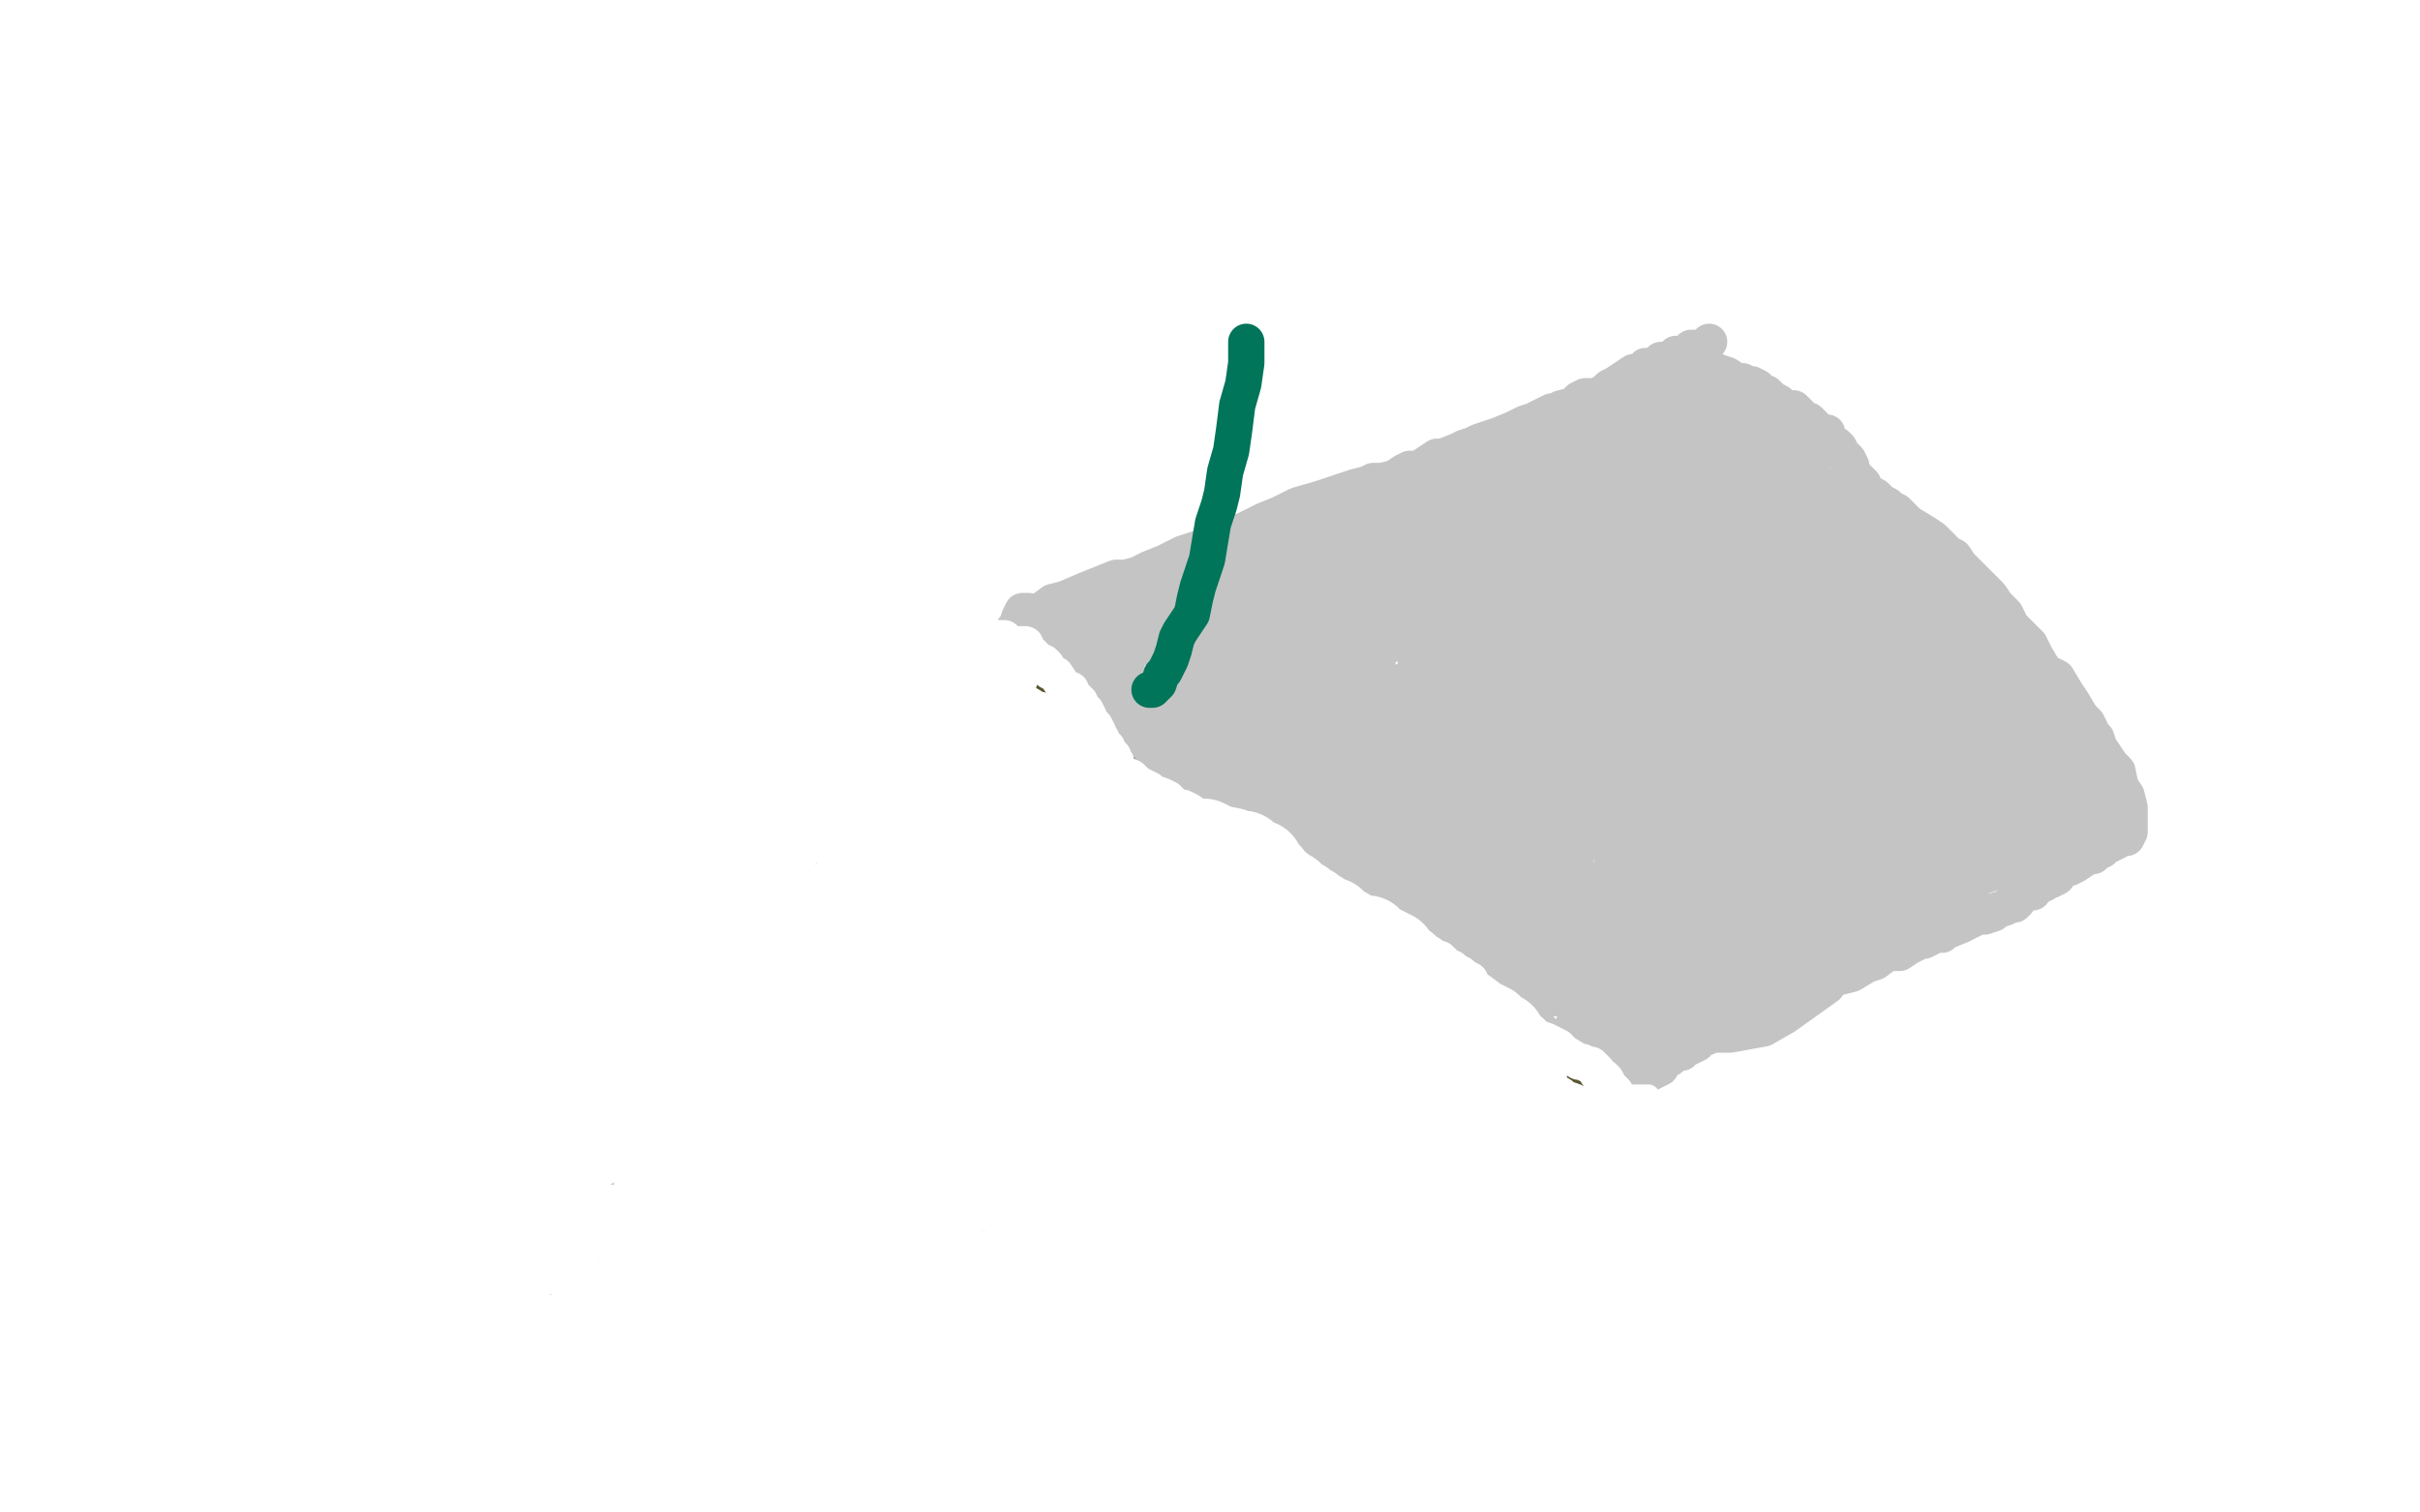 <?xml version="1.0" standalone="no"?>
<!DOCTYPE svg PUBLIC "-//W3C//DTD SVG 1.1//EN"
"http://www.w3.org/Graphics/SVG/1.1/DTD/svg11.dtd">

<svg width="800" height="500" version="1.1" xmlns="http://www.w3.org/2000/svg" xmlns:xlink="http://www.w3.org/1999/xlink" style="stroke-antialiasing: false"><desc>This SVG has been created on https://colorillo.com/</desc><rect x='0' y='0' width='800' height='500' style='fill: rgb(255,255,255); stroke-width:0' /><polyline points="271,274 271,277 271,277 271,282 271,282 271,289 271,289 271,294 271,294 272,302 273,305 274,307 275,312 276,314 277,316 277,317 278,317 281,318 284,318 287,318 289,318 295,318 299,318 303,318 306,318 308,317 311,316 314,314 316,313 320,311 322,309 324,308 326,306 327,305 329,303 331,301 334,298 336,297 339,295 340,294 341,294 344,293 346,292 347,292 348,291" style="fill: none; stroke: #007559; stroke-width: 12; stroke-linejoin: round; stroke-linecap: round; stroke-antialiasing: false; stroke-antialias: 0; opacity: 1.0"/>
<polyline points="283,269 280,269 280,269 280,274 280,274 280,282 280,282 280,289 280,289 280,293 280,293 280,295 280,295 280,297 280,297 274,292 266,277 260,263 258,254 258,253 258,252 260,260 266,279 269,313 269,326 269,329 272,318 276,293 283,268 289,251 291,245 292,245 292,265 288,299 284,326 282,337 281,337 280,321 276,300 273,289 273,288 272,288 269,304 264,323 262,335 262,336 262,325 264,282 267,267 272,249 275,246 279,248 284,269 289,301 290,326 290,340 290,341 290,337 287,326 282,318 280,315 279,315 277,315 276,315 269,305 257,281 254,273 253,272 255,273 258,280 263,286 264,290 265,291 266,284 269,268 272,252 272,253 272,271 267,298 262,317 261,323 261,315 261,296 261,276 261,267 261,266 262,268 262,269 263,272 263,273 263,279 264,291 268,302 270,309 271,309 272,309 276,305 280,303 281,303 282,303 283,303 286,303 291,305 297,308 307,311 312,314 315,317 312,320 305,321 299,321 296,321 295,321 293,321 293,317 298,313 304,309 312,307 315,306 317,306 319,306 316,306 302,313 295,319 293,320 297,318 314,310 339,300 359,292 370,286 372,285 368,287 354,293 340,298 328,301 326,301 324,301 324,299 330,294 341,287 356,281 364,278 365,277 360,280 341,288 311,301 304,307 303,308 303,305 309,298 321,290 336,283 348,277 352,276 353,276 353,285 351,296 348,305 345,309 344,309 343,310 340,315 334,325 326,334 323,338 321,340 322,333 328,319 340,302 352,287 364,279 364,284 360,298 351,313 344,325 340,330 340,331 340,324 340,305 342,289 342,286 340,285 332,290 318,300 312,305 311,307 312,302 317,295 320,292 324,291 326,296 326,307 325,321 324,329 324,330 324,329 331,313 340,289 344,277 346,274 345,278 332,314 318,351 309,373 307,380 306,380 309,359 314,332 319,308 322,295 322,293 320,308 319,318 319,321 319,319 320,307 325,293 330,283 332,278 333,277 334,278 334,287 334,289 334,295 334,297" style="fill: none; stroke: #ffffff; stroke-width: 12; stroke-linejoin: round; stroke-linecap: round; stroke-antialiasing: false; stroke-antialias: 0; opacity: 1.0"/>
<polyline points="202,397 203,397 203,397 205,392 205,392 208,384 208,384 210,377 210,377 212,372 212,372 214,368 214,368 216,363 216,363 217,360 220,354 220,352 221,349 222,349 223,345 224,342 224,340 226,337 227,334 228,333 228,331 230,329 231,324 232,320 233,317 234,316 235,313 236,313 236,311 236,309 237,309 237,308 238,306 238,304 239,304 240,302 240,301 240,300 241,299 241,298 243,296 243,295 243,294 244,291 245,289 246,285 247,285 248,282 248,281 248,279 248,278 250,277 251,276 251,275 251,273 252,273 253,277 256,282 257,289 258,294 260,301 263,306 265,313 267,317 268,319 269,323 272,325 273,329 276,332 277,335 280,337 282,341 284,344 288,349 290,351 292,355 296,357 299,359 300,360 301,362 302,363 304,364 304,365 305,366 306,369 307,369 308,371 308,373 310,374 311,377 312,379 313,381 316,384 316,386 319,389 320,391 320,393 322,394 323,396 324,398 325,400 325,401" style="fill: none; stroke: #bfcac7; stroke-width: 12; stroke-linejoin: round; stroke-linecap: round; stroke-antialiasing: false; stroke-antialias: 0; opacity: 1.0"/>
<polyline points="251,271 251,269 251,269 248,268 248,268 244,267 244,267 240,265 240,265 235,262 235,262 229,261 229,261 223,258 223,258 218,256 214,254 212,253 211,253 210,253 208,253 208,252 207,251 205,251 204,251 203,249 202,249 201,249 199,249 198,247 197,247 196,246 195,245 194,245 192,245 190,244 187,242 186,241 185,241 184,241 182,240 180,238 179,237 178,237 177,237 176,237 175,235 173,235 172,237 172,238 172,241 171,245 170,246 169,249 168,251 168,253 168,254 168,256 167,257 166,258 166,261 165,265 165,269 165,271 164,276 164,278 164,281 164,283 164,285 164,288 164,290 164,293 164,295 162,299 161,302 161,306 160,310 160,313 159,317 158,321 157,324 157,325 156,329 155,332 155,333 155,334 155,335 154,337 153,340 153,342 153,344 152,345 152,346 152,348 152,349 152,350 152,351 151,353 150,356 149,358 149,360 148,361 148,362 148,363 148,365 147,368 146,369 146,372 145,374 144,374 144,375 144,376 145,377 147,378 150,379 153,381 156,382 159,383 164,385 167,386 170,388 172,389 174,389 175,389 176,390 179,391 180,392 183,393 186,394 191,395 193,397 196,398 198,398 201,400 204,401 205,401 206,402 207,402" style="fill: none; stroke: #bfcac7; stroke-width: 12; stroke-linejoin: round; stroke-linecap: round; stroke-antialiasing: false; stroke-antialias: 0; opacity: 1.0"/>
<polyline points="176,248 176,251 176,251 176,265 176,265 172,281 172,281 168,296 168,296 165,311 165,311 163,326 163,326 160,337 160,337 160,341 159,345 158,345 158,341 160,336 161,328 163,319 165,311 167,303 169,297 173,287 175,282 175,278 176,276 176,275 176,274 176,273 176,271 176,269 177,267 178,266 179,263 180,262 180,261 180,259 180,258 181,257 181,261 179,274 173,300 168,327 163,349 159,364 157,370 157,371 157,369 160,361 164,351 168,340 175,325 178,314 183,304 188,291 190,287 192,285 192,289 192,303 188,322 185,337 182,352 180,361 177,367 176,371 175,369 174,364 174,357 174,349 174,335 175,320 176,306 179,293 180,286 181,281 183,280 184,279 185,279 189,280 192,283 196,289 198,295 198,301 196,313 192,325 186,337 173,351 169,353 168,354 167,354 164,352 160,348 159,342 156,332 155,321 155,309 158,297 160,294 166,292 168,292 173,294 178,302 183,315 186,329 185,341 183,354 177,365 172,370 167,373 166,373 165,373 164,373 163,368 163,361 163,353 166,348 174,342 183,340 187,340 188,340 189,340 189,345 188,352 184,359 181,365 177,367 175,369 173,369 173,364 173,357 179,353 185,350 188,349 191,349 189,351 184,357 172,365 158,373 151,377 151,378 151,377 156,372 172,361 196,349 214,340 222,336 224,335 226,338 228,349 229,367 225,380 218,387 208,391 203,392 196,392 191,392 188,391 188,390 188,388 188,386 188,385 188,384 188,382 188,381 188,380 188,377 188,375 188,372 188,370 189,369 190,367 192,367 192,368 191,369 190,372 190,369 192,365 196,360 204,354 212,350 215,348 216,347 214,359 208,381 199,405 185,427 184,429 184,427 184,418 184,405 187,389 190,373 193,357 195,348 196,342 196,341 196,343 196,349 196,357 196,361 196,362 196,363 196,361 202,351 208,341 209,338 210,337 209,345 206,358 200,373 195,386 192,391 192,392 192,386 192,375 196,364 202,353 207,345 209,341 208,341 208,343" style="fill: none; stroke: #bfcac7; stroke-width: 12; stroke-linejoin: round; stroke-linecap: round; stroke-antialiasing: false; stroke-antialias: 0; opacity: 1.0"/>
<polyline points="174,436 173,435 173,435 175,434 175,434 178,434 178,434 182,434 182,434 187,434 187,434 193,434 193,434 199,434 199,434 207,434 216,433 219,432 220,430 212,428 189,423 172,420 159,417 153,415 152,415 154,414 162,414 174,414 188,415 192,416 185,415 172,413 160,410 156,409 155,409 160,409 174,409 193,410 205,411 208,411 209,411 200,410 190,408 181,404 176,401 181,402 185,403 198,406 203,407 204,407 198,407 192,405 188,404 186,404 185,403 184,402 184,401 183,401 181,401 182,401 184,401 182,401 179,401 177,400 175,398 172,398 169,397 167,396 164,394 160,393 156,392 152,390 149,389 147,389 145,388 144,388 143,387 141,386 140,385 138,385 136,385 135,385 133,384 130,383 128,381 122,381 118,378 115,377 113,375 112,375 109,374 108,374 107,373" style="fill: none; stroke: #ffffff; stroke-width: 12; stroke-linejoin: round; stroke-linecap: round; stroke-antialiasing: false; stroke-antialias: 0; opacity: 1.0"/>
<polyline points="228,385 227,385 227,385 225,385 225,385 224,385 226,381 228,376 231,369 233,363 236,356 238,349 241,342 241,340 241,339 240,345 232,365 226,379 222,389 220,394 220,393 220,390 220,384 221,377 223,369 224,366 224,365 224,363 225,363 224,365 220,377 215,392 208,407 204,417 203,421 203,422 205,415 212,404 221,389 230,374 240,362 244,354 246,351 247,350 246,350 241,355 232,367 216,386 211,393 209,394 209,390 212,373 218,356 229,337 243,325 254,321 259,319 256,329 245,347 220,373 182,397 154,409 140,409 138,401 144,371 164,330 192,299 223,284 248,277 252,280 252,288 249,302 242,321 236,339 229,351 224,354 223,354 220,346 220,333 226,308 238,299 256,296 277,298 289,304 292,313 284,328 261,344 219,358 171,362 147,360 138,353 148,337 177,326 216,319 244,318 262,325 270,336 272,348 268,363 258,379 244,393 243,395 243,389 240,377 240,369 240,360 244,357 253,353 267,353 284,353 292,357 293,361 278,369 216,382 164,384 125,383 112,381 110,380 124,377 171,368 245,362 316,362 354,362 364,366 352,376 319,392 270,412 228,428 207,434 200,434 199,429 208,415 224,401 257,387 312,377 356,376 380,380 375,387 351,396 301,403 227,406 156,406 113,401 104,398 108,393 137,385 187,378 269,375 300,376 309,377 311,380 303,385 282,392 253,396 220,402 200,405 196,405 197,405 220,401 240,397 255,393 257,393 241,394 208,399 164,401 129,401 118,401 116,401 153,393 223,380 300,375 352,373 368,373 369,373 356,377 314,383 256,393 201,402 166,406 152,406 151,405 164,403 189,398 225,397 293,397 353,397 384,397 386,397 376,399 328,401 214,401 154,401 134,401 130,401 144,395 184,387 247,375 305,372 341,372 356,373 357,376 343,382 314,389 263,402 239,407 228,410 233,409 255,402 292,394 339,385 379,383 396,383 399,383 380,387 347,388 292,388 237,381 211,374 204,369 208,362" style="fill: none; stroke: #ffffff; stroke-width: 12; stroke-linejoin: round; stroke-linecap: round; stroke-antialiasing: false; stroke-antialias: 0; opacity: 1.0"/>
<polyline points="317,343 318,343 318,343 316,343 316,343 300,346 300,346 266,353 266,353 219,361 219,361 177,369 177,369 157,369 157,369 152,369 168,365 208,361 312,360 386,363 416,369 420,372 396,378 322,381 213,381 121,381 80,381 72,381 75,379 107,372 191,356 241,345 263,343 266,343 261,343 236,343 188,343 134,343 95,343 80,343 79,343 116,337 213,336 356,336 489,336 556,338 565,340 551,343 486,347 383,349 285,349 199,349 141,349 120,349 122,349 137,346 162,344 197,344 252,344 300,344 316,344 317,344 289,346 221,348 93,348 60,349 57,350 59,349 80,345" style="fill: none; stroke: #ffffff; stroke-width: 12; stroke-linejoin: round; stroke-linecap: round; stroke-antialiasing: false; stroke-antialias: 0; opacity: 1.0"/>
<polyline points="112,338 163,333 221,334" style="fill: none; stroke: #ffffff; stroke-width: 12; stroke-linejoin: round; stroke-linecap: round; stroke-antialiasing: false; stroke-antialias: 0; opacity: 1.0"/>
<polyline points="296,354 294,358 294,358 256,366 256,366 191,368 115,368 63,361 52,358 52,354 66,349 88,345 129,343 200,343 270,343 300,343 298,343 274,343 228,349 186,357 158,362 149,363 148,363 159,354 196,337 260,314 335,298 412,297 430,302 435,305 436,309 427,313 405,316 380,317 360,317 352,317 347,316 341,313 332,309 330,308 330,307 340,305 360,302 382,302 396,305 399,305 396,307 378,305 318,295 292,290 228,281 210,281 208,281 206,281 212,278 236,277 270,279 295,286 302,289 304,292 292,295 249,298 176,307 99,314 63,317 59,317 58,317 72,313 104,307 160,304 214,304 270,308 275,309 276,309 264,309 226,309 156,309 80,311 40,313 34,314 39,314 98,313 238,313 412,321 544,345 551,348 525,352 432,354 306,354 184,354 103,354 79,353 77,349 95,339 153,319 190,310 218,305 229,305 232,305 225,305 198,309 156,319 106,327 78,329 72,329 83,326 144,317 260,313 393,317 502,334 539,344 543,345 530,345 475,345 396,345 326,345 300,345 291,344 290,344 291,345 303,355 313,365 315,369 314,373 309,376 304,377 287,372 268,363 251,353 246,349 245,347 248,345 261,343 279,342 292,341 295,339 296,339 288,337 267,334 237,333 199,333 179,333 175,333 178,332 232,321 296,317 344,313 365,312 372,312 374,312 372,312 352,315 308,323 264,332 220,341 215,344 214,344 220,344 251,341 313,341 357,341 366,341 350,340 302,340 188,340 125,340 101,339 97,338 103,336 131,330 189,327 238,327 268,327 273,327 274,326 231,325 158,325 74,325 19,325 5,326 3,326 9,326 48,319 136,310 248,309 389,309 401,309 399,309 367,309 299,309 220,309 144,309 104,309 94,309 93,309 108,302 153,294 227,281 296,278 300,278 292,277 254,277 181,277 109,281 69,289 62,289 80,287 144,282 320,282 424,291 461,298 463,301 439,305 362,306 251,306 143,308 88,316 73,319 100,309 160,291 241,270 314,253 342,247 345,246 346,246 336,247 309,252 270,260 246,264 237,265 236,265 251,268 274,273 292,277 297,278 298,279 285,283 256,290 211,297 202,299 200,299 206,298 223,294 245,292 272,292 293,292 302,293 300,293 286,293 235,293 193,301 178,305 176,305 179,305 201,301 230,296 273,292 289,291 292,291 276,293 225,301 150,320 92,331 67,334 64,335 62,335 62,334 72,329 118,310 142,304 188,294 196,293 194,291 180,288 160,285 146,285 140,285 140,284 156,277 229,266 265,265 333,263 340,263 341,263 324,266 268,277 162,301 71,321 33,330 28,331 42,325 88,309 140,296 214,291 290,291 327,291 334,290 324,290 296,293 224,304 112,308 51,273 144,269 196,269 209,269 211,269 196,272 121,285 71,296 55,298 52,297 69,287 135,266 241,249 336,245 376,245 386,247 384,249 337,256 269,256 198,255 144,249 120,245 115,243 116,242 129,242 164,242 268,257 296,261 299,265 270,273 174,278 73,278 29,278 22,278 32,277 92,267 196,263 309,263 323,263 330,264 319,265 301,267 279,267 250,267 219,267 195,266 186,264 185,260 189,249 199,240 213,233 231,226 232,226 222,228 188,229 131,229 72,228 54,225 51,225 55,223 74,219 136,215 190,215 219,215 224,215 222,217 207,221 188,225 168,226 152,226 146,226 144,226 152,225 161,223 168,223 172,223 167,226 152,236 144,240 143,241 157,238 188,235 234,235 273,235 292,235 296,236 295,237 281,239 259,241 224,241 182,241 141,237 136,237 135,236 139,234 148,231 160,229 176,229 189,229 192,229 193,229 190,230 174,233 153,238 128,243 127,244 125,244 129,242 156,238 214,235 276,235 323,241 324,241 327,242" style="fill: none; stroke: #ffffff; stroke-width: 12; stroke-linejoin: round; stroke-linecap: round; stroke-antialiasing: false; stroke-antialias: 0; opacity: 1.0"/>
<polyline points="225,353 227,351 227,351 230,348 230,348 233,344 233,344 236,341 236,341 240,334 240,334 244,329 244,329 248,325 250,322 252,319 254,316 256,314 259,311 261,307 264,303 270,297 273,292 276,287 280,283 283,280 287,277 288,273 290,271 292,267 294,265 296,261 299,258 304,251 305,248 307,246 309,244 309,243 310,243 311,241 312,240 312,239 314,237 315,235 316,235 318,231 319,230 320,227 322,227 323,226 324,224 324,223 326,222 327,220 329,218 330,217 330,216 331,215 332,214 332,213 333,211 334,210 335,208 336,207 337,204 338,202 340,202 341,205 344,207 346,212 349,216 353,221 358,227 360,231 363,234 364,236 367,239 371,241 374,244 379,249 384,251 388,256 395,260 399,263 405,267 408,270 412,273 416,275 421,279 425,281 428,283 432,285 434,286 438,288 440,290 445,292 448,295 451,296 453,299 456,301 459,303 460,304 462,307 465,309 468,311 471,313 473,317 476,319 477,322 480,324 482,327 483,328 484,330 486,331 486,332 488,335 491,336 493,338 495,339 496,341 498,342 499,343 500,344 502,345 504,347 508,349 510,351 511,352 512,354 515,355 516,355 517,356 518,357 519,357 520,359 521,359 520,359 515,356" style="fill: none; stroke: #c4c4c4; stroke-width: 12; stroke-linejoin: round; stroke-linecap: round; stroke-antialiasing: false; stroke-antialias: 0; opacity: 1.0"/>
<polyline points="340,203 344,202 344,202 348,199 348,199 352,198 352,198 359,195 359,195 364,193 364,193 369,191 369,191 372,191 372,191 376,190 380,188 385,186 391,183 397,181 404,178 412,175 418,172 423,170 429,167 436,165 442,163 448,161 452,160 454,159 457,159 461,158 464,156 466,155 469,155 472,153 475,151 477,151 482,149 484,148 487,147 489,146 492,145 495,144 500,142 504,140 507,139 509,138 513,136 514,136 516,135 520,134 522,132 524,131 527,131 528,131 531,129 532,128 534,127 540,123 542,123 544,122 544,121 545,121 547,121 548,120 549,119 551,119 552,119 554,117 555,117 556,117 557,117 559,115 560,115 561,115 563,115 564,114 565,113" style="fill: none; stroke: #c4c4c4; stroke-width: 12; stroke-linejoin: round; stroke-linecap: round; stroke-antialiasing: false; stroke-antialias: 0; opacity: 1.0"/>
<polyline points="526,362 529,361 529,361 532,360 532,360 535,359 535,359 538,358 538,358 543,355 543,355 545,355 545,355 549,353 550,351 552,350 554,348 556,348 556,347 557,347 561,345 563,343 564,343 565,342 568,340 569,339 572,339 573,338 576,336 577,335 580,335 584,333 587,331 589,330 592,330 596,328 598,327 602,325 604,325 606,323 608,323 612,322 617,319 620,318 624,315 628,315 631,313 633,312 635,311 636,311 638,310 639,309 642,309 643,308 648,306 650,305 654,303 656,303 659,302 660,301 663,300 664,299 666,299 667,298 668,296 669,295 670,295 672,295 672,294 674,293 676,292 677,291 678,291 680,290 681,288 683,287 684,287 686,286 689,284 690,283 692,283 693,282 695,281 696,280 698,279 700,278 701,277 703,277 704,275 704,273 704,271 704,269 704,267 703,263 701,260 700,255 698,253 696,250 694,247 693,244 692,243 690,239 688,237 685,232 683,229 680,224 676,222 673,217 671,213 665,207 663,203 660,200 658,197 656,195 652,191 648,187 646,184 644,183 641,180 639,178 636,176 631,173 629,171 627,169 625,168 624,167 622,166 620,164 618,163 617,163 616,161 616,160 613,157 612,155 612,154 611,152 609,150 608,148 607,147 605,146 604,146 604,143 602,143 600,141 598,139 596,139 595,137 593,135 592,135 591,135 590,135 588,133 586,132 585,132 585,131 584,131 584,130 582,130 581,128 579,127 577,127 576,126 574,126 571,124 568,123 566,122" style="fill: none; stroke: #c4c4c4; stroke-width: 12; stroke-linejoin: round; stroke-linecap: round; stroke-antialiasing: false; stroke-antialias: 0; opacity: 1.0"/>
<polyline points="522,350 524,350 524,350 528,348 528,348 534,346 534,346 538,343 538,343 543,339 543,339 548,335 548,335 551,331 551,331 556,328 558,325 560,323 562,322 564,320 568,320 571,319 573,318 579,315 584,313 589,311 595,308 600,307 605,305 607,304 611,303 613,302 615,302 617,301 620,299 624,298 626,297 628,297 632,295 633,295 634,295 635,295 629,298 620,302 605,307 592,311 580,315 572,320 565,323 560,326 554,330 550,332 548,333 547,335 548,334 557,329 564,325 571,319 576,316 580,314 583,313 585,312 588,311 591,310 592,310 590,311 584,315 577,318 568,323 562,325 559,327 556,328 553,330 552,331 550,333 549,334 549,335 548,335 548,337 546,339 544,340 544,341 544,342 542,343 544,343 547,340 560,335 571,330 583,323 592,317 599,313 603,311 605,309 608,307 610,307 612,306 615,304 615,305 614,311 609,319 604,326 597,331 590,336 583,340 572,342 566,342 560,342 556,342 554,342 552,342 551,341 551,340 549,340 550,339 556,335 567,330 579,322 590,315 600,310 612,306 615,305 618,304 619,304 618,307 611,311 601,319 581,329 564,335 551,338 542,339 536,340 534,340 532,340 531,340 530,340 530,339 531,339 532,339 536,338 539,336 541,335 545,334 552,331 562,330 572,327 580,326 584,325 586,325 587,325 588,324 590,323 591,323 593,322 596,320 599,319 593,319 591,319 588,318 586,318 585,318 584,318 584,316 587,313 592,308 602,303 610,299 620,295 625,292 630,290 636,286 640,283 643,281 646,279 647,279 648,278 649,278 650,278 648,282 641,289 633,298 624,305 616,313 608,319 600,323 596,325 596,324 605,319 617,312 632,306 644,301 651,299 652,298 651,298 644,299 636,302 631,304 630,304 629,304 635,300 647,293 660,288 667,286 671,285 672,284 665,284 629,284 605,286 592,289 590,289 591,289 601,289 619,287 631,287 637,287 644,287 646,287 648,287 651,287 652,287 646,285 642,283 641,283 641,281 647,276 656,272 663,270 664,269 665,269 657,272 649,275 643,278 642,278 648,278 665,273 676,271 677,271 678,271 672,272 662,275 653,279 649,281 652,280 663,274 676,270 680,269 680,270 676,271 673,272 672,272 675,272 684,271 693,269 696,268 700,268 694,271 686,275 680,279 679,280 678,280 678,278 684,269 689,262 694,258 697,255 699,254 696,254 688,259 677,264 668,271 663,272 662,273 664,272 668,270 674,267 679,265 680,264 676,265 662,271 639,279 617,288 602,292 598,293 597,293 596,293 600,291 611,286 624,279 638,274 648,270 654,268 638,272 614,279 578,287 548,292 533,296 529,298 528,298 528,299 532,299 540,299 552,296 574,291 594,287 607,284 611,283 611,284 592,299 570,313 551,323 535,329 527,331 526,331 526,327 532,321 553,305 574,296 591,290 601,288 602,287 603,287 601,290 592,299 576,310 559,319 545,327 534,331 532,331 531,331 530,331 531,324 536,316 544,309 557,300 573,294 576,292 576,293 572,303 561,316 552,326 549,330 548,331 547,331 546,331 544,331 540,331 533,331 526,334 522,337 520,339 520,340 520,342 520,343 520,344 520,345 520,347 520,348 520,349 520,350 519,350 517,349 516,347 512,343 509,340 504,335 501,332 500,331 499,328 496,327 495,324 494,323 492,320 492,319 492,317 492,318 496,320 502,323 507,325 510,327 512,328 515,329 516,330 514,330 512,329 509,328 506,327 504,325 502,323 498,321 495,319 491,315 488,312 485,311 484,308 483,308 482,307 480,307 480,305 479,304 477,304 476,303 475,303 473,303 472,302 471,301 470,300 468,299 465,297 463,296 460,294 458,292 456,290 455,290 453,289 458,291 462,292 467,295 471,297 475,299 478,301 480,303 482,303 484,305 487,307 488,309 489,311 490,312 490,313 490,315 492,317 492,319 492,320 492,323 492,324 493,326 494,327 495,328 495,329 494,328 492,327 490,325 485,322 480,318 476,315 470,312 468,311 465,310 464,309 463,307 461,307 460,307 458,305 456,304 452,302 450,299 449,299 448,299 448,298 448,297 447,297 446,295 444,295 444,294 444,293 444,292 443,291 442,290 440,288 440,286 438,284 437,283 436,283 436,282 435,281 434,279 432,278 432,277 429,276 428,275 427,275 424,273 424,272 423,272 422,271 421,271 420,270 419,269 418,268 416,267 414,266 412,265 412,263 411,263 410,263 409,263 408,261 406,260 405,259 404,259 404,258 404,257 402,257 401,255 399,254 398,253 397,252 396,251 395,250 394,248 393,247 392,247 391,247 390,246 389,246 388,244" style="fill: none; stroke: #c4c4c4; stroke-width: 12; stroke-linejoin: round; stroke-linecap: round; stroke-antialiasing: false; stroke-antialias: 0; opacity: 1.0"/>
<polyline points="507,323 508,323 508,323 510,323 510,323 512,323 512,323 518,321 518,321 521,319 521,319 524,318 524,318 530,314 534,311 540,309 550,306 561,301 573,296 584,292 590,290 596,287 597,286 600,285 596,285 586,286 577,288 568,292 561,295 555,298 551,299 544,302 536,304 532,307 529,307 528,307 528,308 527,308 524,309 520,311 519,311 518,311 517,311 516,311 514,312 512,313 511,313 510,314 509,314 508,314 512,313 521,311 536,310 553,306 573,301 588,299 594,298 596,298 597,298 589,304 577,315 565,323 555,328 550,331 549,331 549,328 556,321 568,311 580,303 587,299 588,298 587,298 582,300 574,306 564,311 552,322 545,327 543,330 542,330 541,330 542,327 545,323 552,316 561,311 571,305 575,303 576,303 577,303 575,305 570,311 560,319 545,327 535,332 534,333 533,333 535,330 546,323 563,314 587,303 597,301 600,301 603,301 604,301 608,302 610,303 611,303 611,306 606,310 600,314 596,316 596,317 599,310 609,299 623,285 634,272 644,263 649,260 652,259 655,259 659,259 662,259 664,259 665,259 667,259 668,259 669,259 672,259 675,259 676,259 678,259 679,259 680,259 681,259 683,259 685,258 688,256 688,255 690,254 691,253 692,251 693,250 694,249 694,248 693,247 692,247 691,247 689,246 688,245 686,244 684,243 682,243 680,242 679,241 678,240 676,239 674,237 674,236 672,235 672,234 671,231 669,229 668,227 665,224 664,223 664,222 662,220 661,219 660,216 658,213 657,212 656,210 655,207 653,206 652,204 651,203 649,202 648,201 646,199 644,196 643,194 641,192 640,191 637,187 636,186 636,185 634,183 632,181 631,179 629,179 628,177 627,176 626,175 624,175 624,174 621,172 620,171 618,170 616,169 614,167 612,165 608,163 605,162 601,159 600,158 598,157 596,156 595,155 594,155 592,153 590,151 587,149 584,146 580,143 578,141 575,139 574,139 573,138 572,137 572,136 570,135 568,134 566,133 565,131 564,131 563,130 562,129 561,128 560,127 559,126 559,125 559,124 560,124 562,126 566,128 568,133 571,136 572,138 573,139 575,142 579,146 584,150 588,153 592,155 594,156 595,158 596,159 598,160 599,161 600,161 600,159 599,155 596,151 596,149 593,147 592,146 591,143 590,143 589,142 588,141 587,141 586,141 585,140 584,140 582,139 580,139 576,137 574,135 572,135 571,135 569,133 568,132 564,131 562,129 560,127 559,127 557,126 556,126 555,126 554,127 554,128 554,129 554,130 553,131 552,131 550,131 548,131 546,131 545,131 544,131 542,131 540,131 537,131 533,132 532,132 530,133 529,133 528,134 528,135 527,135 524,135 524,137 522,137 522,138 520,139 519,139 517,140 515,142 514,142 511,143 508,143 508,144 503,146 502,146 500,147 497,148 496,148 492,149 490,151 487,152 484,154 482,155 477,157 472,160 468,162 467,163 464,163 461,165 459,166 456,167 452,168 450,170 446,171 442,171 440,173 436,175 434,175 432,175 430,175 428,176 426,177 424,177 420,179 419,179 416,180 414,181 410,183 409,183 407,184 405,185 402,186 400,187 397,187 395,189 392,190 389,191 387,191 384,192 379,194 376,195 373,196 371,197 368,199 366,199 365,199 364,200 363,201 362,201 361,203 360,203 359,203 358,204 357,204 356,204 355,204 353,205 352,206 352,207 353,207 354,208 356,209 357,211 361,212 364,215 367,216 368,217 369,218 370,218 371,219 371,220 372,223 372,225 374,227 374,229 376,233 376,235 378,239 378,241 380,243 381,245 382,247 382,246 381,243 379,241 378,239 376,235 375,232 374,230 374,229 374,228 374,227 373,225 373,224 373,223 372,220 371,216 369,211 367,206 366,202 366,200 366,199 369,198 376,196 384,196 390,196 393,196 394,196 395,196 392,199 388,203 384,207 380,211 376,214 378,214 383,212 387,211 389,209 391,209 389,209 387,209 386,209 385,209 384,208 381,206 380,204 379,203 379,202 379,200 380,198 380,197 379,199 376,204 373,208 372,211 372,212 371,211 372,211 374,209 374,211 374,215 372,218 372,219 371,219 369,220 367,221 367,222 364,220 362,219 360,216 360,215 360,216 360,219 361,221 365,224 370,226 372,230 375,232 376,233 378,232 380,229 384,223 387,219 393,213 401,207 412,203 420,200 425,199 427,199 423,202 412,207 399,215 389,219 387,220 386,220 391,215 408,207 432,197 460,187 478,182 484,181 471,183 452,191 433,197 424,201 423,201 423,199 436,188 444,184 475,171 498,167 516,163 523,163 525,163 522,163 509,165 490,171 473,179 461,185 456,187 455,187 459,182 468,175 482,169 506,162 514,161 516,161 510,163 497,169 485,174 476,177 471,179 467,181 466,181 465,181 465,180 470,175 486,165 505,154 525,145 540,139 549,135 553,134 552,136 548,140 541,147 537,152 533,156 532,157 531,157 530,157 529,157 529,155 533,151 543,145 553,140 560,137 563,137 565,137 565,139 560,145 549,158 537,167 529,172 526,174 525,174 523,174 520,172 519,170 519,163 521,156 528,151 535,146 536,146 537,146 538,146 526,154 495,167 476,173 468,175 472,174 493,170 528,167 567,167 587,167 591,167 592,167 591,167 586,167 576,167 564,167 551,167 542,167 538,165 537,165 543,163 552,159 556,158 559,158 557,158 548,158 540,158 539,158 537,157 537,155 539,153 540,152 543,151 548,151 551,150 554,150 555,150 551,151 541,157 533,161 532,163 529,163 532,158 539,148 549,139 560,134 564,131 560,134 550,143 527,159 516,166 513,167 512,167 512,163 514,156 520,149 532,143 540,139 543,139 544,139 541,139 528,146 508,153 484,162 464,168 462,169 461,169 460,170 460,171 457,173 447,176 434,182 421,187 408,193 396,197 390,199 386,200 385,200 388,197 401,191 421,182 436,178 444,175 442,180 434,189 424,201 413,212 404,219 397,223 396,223 396,222 403,217 414,211 424,206 431,203 428,205 416,214 404,224 396,231 394,234 394,235 393,235 393,233 396,229 401,224 410,219 420,213 431,208 433,207 435,207 436,207 429,212 420,218 408,224 398,229 392,230 391,230 391,224 392,222 392,221 392,223 392,224 388,227 386,227 386,228 385,228 384,230 384,231 382,233 382,234 382,235 382,237 382,239 384,240 385,242 386,243 388,243 389,244 391,245 392,247 393,247 396,247 399,247 400,247 402,247 404,247 406,248 409,250 413,251 415,252 412,251 411,251 410,251 409,250 408,249 408,247 406,244 405,239 404,236 404,234 404,231 404,229 404,227 407,224 411,223 412,223 416,223 421,223 424,223 420,229 412,234 402,239 393,243 389,243 388,243 393,240 415,230 433,223 447,219 455,215 458,214 459,213 456,215 449,218 439,222 431,226 428,227 428,226 438,219 476,197 508,184 521,179 523,179 517,183 501,191 483,202 470,208 466,211 467,209 477,202 494,192 515,183 531,177 538,175 541,175 544,175 538,177 525,179 514,184 505,186 504,186 503,186 516,181 535,177 552,174 557,173 558,173 556,173 542,173 513,176 480,185 444,198 440,199 447,197 464,193 490,187 509,183 514,183 515,183 516,183 510,189 498,199 484,210 472,218 469,219 468,219 468,214 475,207 485,200 500,193 514,187 520,185 522,185 517,185 496,191 485,193 481,194 479,194 484,193 497,192 501,192 503,192 500,192 480,196 456,203 440,209 433,211 432,211 436,207 442,203 449,200 460,196 471,191 484,186 503,179 514,175 524,173 533,171 544,167 556,162 566,159 574,157 579,155 580,155 584,155 586,154 586,153 580,153 572,155 568,157 564,159 564,160 562,158 558,154 556,149 556,148 556,147 563,148 569,154 576,158 582,161 585,163 588,164 586,164 580,161 574,155 569,151 566,148 565,146 564,145 564,144 564,143 569,147 576,151 581,155 588,163 596,175 600,179 602,179 604,180 604,182 607,183 610,185 612,187 613,187 612,182 610,177 608,172 606,168 604,165 604,163 602,161 602,160 604,166 609,174 615,182 622,189 627,196 630,199 633,203 635,203 633,199 624,188 615,179 607,171 598,167 595,163 592,161 606,169 620,179 634,188 644,196 651,202 656,206 660,207 661,210 662,210 663,211 663,212 662,213 660,215 658,217 658,218 658,219 658,221 658,223 658,225 658,228 659,231 660,234 660,237 663,242 665,245 668,247 667,242 660,231 650,219 639,208 634,204 633,203 633,204 642,210 656,223 672,235 681,243 683,245 684,246 683,246 681,244 676,241 668,234 657,227 650,223 647,221 648,221 655,227 660,232 664,237 668,241 668,243 668,247 668,248 668,250 668,252 671,254 675,256 680,257 682,257 683,257 682,257 678,257 676,257 674,257 673,257 672,257 672,256 674,255 678,254 681,251 683,251 684,251 683,251 675,251 670,251 667,251 670,251 675,251 677,251 675,253 667,258 654,264 640,270 624,276 610,282 598,287 584,292 573,297 564,303 558,309 556,311 556,313 556,318 554,322 554,324 554,327 553,331 553,333 553,335 553,336 553,337 552,339 551,341 551,343 549,344 548,346 547,347 546,349 544,350 544,351 543,351 542,352 541,353 540,354 537,355 536,355 533,356 532,356 531,356 530,356 529,356 528,357 527,357 526,357 524,357 522,356 520,355 517,355 516,355 514,353 513,353 512,352 511,351 510,351 508,350 505,347 504,343 502,341 500,338 499,335 497,330 495,327 494,323 492,319 492,317 490,314 488,308 487,305 486,303 485,302 484,301 483,298 482,298 483,299 486,303 489,305 491,308 493,309 495,311 503,315 507,316 508,317 509,318 510,318 511,318 511,316 510,312 507,307 504,304 503,301 501,300 500,298 500,297 498,295 496,295 492,291 489,290 486,287 483,285 480,284 478,283 476,282 474,281 472,280 470,279 468,278 468,277 464,275 462,275 460,273 459,273 458,271 456,271 453,269 451,267 447,266 446,264 444,263 446,267 451,272 459,279 471,287 480,292 491,298 492,299 496,301 496,302 497,303 500,304 500,305 500,304 500,300 496,297 493,292 488,287 484,283 480,276 476,273 472,269 468,266 465,263 464,263 462,262 462,261 461,260 460,259 458,259 456,258 454,256 452,255 449,252 448,251 447,250 446,250 444,248 442,247 440,245 438,243 437,243 436,243 436,241 436,244 436,250 437,255 439,263 441,268 444,275 445,278 446,280 447,282 449,285 451,287 453,291 454,292 455,293 455,291 452,287 449,282 446,278 443,273 439,267 436,261 433,255 430,251 428,248 424,245 423,244 422,244 421,243 420,242 421,243 424,246 426,249 426,251 428,256 428,259 428,262 429,262 429,263 429,264 429,265 430,266 428,263 424,256 422,252 420,247 419,247 418,245 418,244 417,243 417,242 417,240 417,239 417,236 418,234 420,233 424,232 428,232 435,232 441,232 447,232 448,232 450,232 450,234 450,236 447,239 441,242 431,249 422,252 417,255 416,256 420,252 422,250 426,247 430,246 435,245 439,243 444,243 448,242 448,241 447,242 444,243 441,243 440,243 437,243 436,243 435,243 434,240 434,239 434,235 436,231 439,228 444,226 450,224 454,222 456,222 449,226 439,233" style="fill: none; stroke: #c4c4c4; stroke-width: 12; stroke-linejoin: round; stroke-linecap: round; stroke-antialiasing: false; stroke-antialias: 0; opacity: 1.0"/>
<polyline points="427,242 418,247 412,251 411,251 412,248 419,243 422,240 425,236 427,235 428,235 432,238 439,243 442,247 444,251 445,252 445,253 445,255 446,256 447,257 448,257 449,258 447,258 443,258 440,258 438,258 437,259 433,260 431,262 430,263 429,263 428,263 427,264 425,265 424,266 423,266 421,265 421,264 421,262 420,257 419,255 418,253 418,251 424,249 435,245 452,239 463,235 467,235 468,235 468,234 470,233 471,232 475,230 480,227 485,223 492,219 499,215 505,212 512,207 518,203 523,200 526,199 528,197 530,195 532,194 535,193 540,190 544,187 548,185 551,184 552,183 548,183 538,188 524,195 513,199 510,200 507,203 505,203 502,207 498,210 496,211 495,212 493,213 491,215 488,216 485,219 482,220 480,221 476,223 475,223 473,223 471,223 468,224 464,226 460,227 458,229 460,228 466,224 476,219 485,213 496,207 508,200 525,189 541,183 556,177 565,174 573,172 578,171 581,171 584,170 588,169 590,169 591,169 592,169 591,169 584,175 573,183 561,190 552,195 548,195 547,195 545,196 544,197 541,199 539,199 536,200 532,202 529,203 524,205 513,209 510,211 501,215 497,216 496,217 494,218 493,218 494,216 510,207 526,198 541,191 555,185 565,181 575,179 581,178 584,177 585,177 586,177 585,178 579,182 567,189 552,196 538,203 527,209 516,215 508,220 505,222 504,222 503,222 502,222 500,222 496,222 481,225 464,231 450,237 444,240 441,241 440,241 440,242 439,243 437,246 436,247 435,247 434,248 437,247 441,244 448,241 452,238 457,234 464,231 468,230 473,227 477,226 484,223 489,222 496,220 500,219 507,218 512,217 513,217 512,219 505,226 494,232 480,241 464,248 447,256 444,257 446,255 456,248 469,242 492,231 505,227 513,223 516,221 518,221 519,221 520,221 516,225 490,236 472,244 460,249 459,250 458,250 460,247 468,242 487,232 506,226 527,219 536,216 538,215 539,215 537,219 521,231 490,251 446,268 437,271 436,271 436,267 443,256 457,242 481,226 512,212 534,207 544,204 546,204 548,204 548,206 545,215 537,225 530,234 524,237 524,238 526,234 531,231 559,219 576,215 580,215 582,215 577,218 561,226 541,231 524,234 516,235 514,235 513,235 517,229 532,219 560,208 598,199 623,195 630,193 631,193 625,196 608,204 562,218 547,221 543,221 542,221 542,219 542,216 544,213 549,209 559,205 575,200 591,197 599,196 600,196 596,199 579,207 561,213 555,215 554,214 556,209 563,203 572,199 580,197 581,196 580,196 576,197 571,198 569,198 568,198 568,197 574,191 587,182 602,175 606,174 607,174 608,174 611,175 612,178 612,181 612,185 609,187 608,187 604,187 601,187 600,187 597,187 596,186 595,183 594,183 594,182 592,191 590,194 588,195 589,194 590,194 592,194 602,197 609,203 614,211 615,218 615,219 615,220 616,219 620,215 624,213 628,211 631,211 634,211 636,215 640,224 643,239 645,253 646,258 646,257 646,247 646,234 648,230 648,233 648,239 648,246 648,247 648,248 648,245 648,230 648,222 650,219 650,220 650,226 650,233 650,235 649,236 649,231 649,230 651,237 652,248 652,255 652,258 649,241 648,237 648,235 649,235 650,236 647,244 632,258 618,263 612,264 609,264 607,262 605,257 604,247 604,238 604,231 604,230 604,229 606,230 610,234 611,236 611,239 611,243 608,248 602,252 598,254 597,254 597,251 598,246 601,239 604,237 607,237 607,240 607,247 607,251 606,257 602,261 599,261 594,261 592,260 589,254 589,247 593,241 608,237 628,236 646,241 658,248 663,256 664,260 662,266 652,270 632,274 606,276 598,275 595,269 595,262 595,252 598,243 607,238 622,235 637,236 648,239 650,241 651,243 648,247 644,251 633,254 624,256 621,256 618,256 617,255 617,254 617,251 628,248 641,248 656,249 663,251 666,259 667,266 662,278 645,287 620,293 596,295 580,295 572,292 568,288 568,287 568,286 570,283 581,276 598,270 606,267 607,267 608,267 606,269 601,274 587,280 548,291 522,296 511,298 509,298 509,294 515,286 524,279 532,274 539,272 540,272 541,272 541,275 541,281 540,287 535,295 528,303 524,307 523,307 522,300 520,295 520,291 520,289 518,290 518,295 518,300 518,303 516,298 509,285 504,276 500,269 498,267 497,268 497,271 497,277 497,283 497,287 495,283 492,275 488,264 485,258 484,256 483,263 483,269 483,276 483,278 483,279 482,275 480,267 480,258 480,251 480,250 484,253 494,260 505,267 513,273 515,274 513,274 512,274 511,274 511,271 516,264 524,257 536,251 552,247 562,246 563,246 563,247 553,251 534,259 513,267 502,272 500,273 500,271 505,257 525,232 545,221 569,218 593,218 611,221 616,223 617,223 617,224 613,226 599,230 576,235 536,243 516,247 512,247 511,246 512,243 516,236 532,227 560,222 600,219 624,219 636,220 637,221 632,226 619,229 597,234 572,238 553,243 549,243 548,243 552,238 564,234 590,231 601,232 604,232 603,235 600,239 591,241 577,244 568,246 566,246 565,246 565,243 580,233 606,230 639,230 663,230 667,231 661,235 629,244 562,260 520,270 502,273 500,273 500,271 508,266 516,260 530,254 554,249 578,244 591,243 593,243 594,243 592,248 588,253 582,258 569,265 565,267 564,267 565,261 572,256 587,253 604,252 621,254 628,259 630,269 628,284 615,303 599,308 581,308 562,302 551,293 548,287 551,279 559,274 570,268 578,265 580,264 580,268 575,276 568,286 556,292 552,295 551,295 549,291 549,280 550,269 562,259 572,258 612,260 628,267 633,272 633,279 627,286 616,291 599,291 571,288 550,283 540,281 539,280 538,279 540,279 551,274 568,266 588,259 595,257 596,257 596,259 595,263 585,275 570,286 556,291 551,292 548,289 548,279 550,268 553,261 553,259 554,259 556,259 557,260 555,265 550,271 544,275 540,277 544,276 544,277 544,279 542,282 540,283 539,283 536,279 534,275 532,271 536,270 548,268 560,267 564,267 565,267 566,268 564,274 556,283 544,293 541,294 540,294 539,289 536,283 534,280 533,279 533,283 533,288 533,291 533,293 533,294 533,295 532,295 528,293 523,290 520,285 517,278 516,275 515,275 515,282 516,291 518,299 521,304 522,306 522,307 520,300 513,288 504,271 494,255 490,247 489,245 489,244 490,247 492,259 498,276 500,299 501,320 501,335 501,341 501,343 501,331 501,307 503,262 506,243 509,234 510,232 511,233 512,239 515,253 515,267 515,279 514,272 509,262 505,251 500,243 498,238 496,236 495,237 492,242 491,244 490,245 489,244 488,243 486,243 483,243 480,244 479,244 477,244 476,245 475,248 473,260 471,269 471,270 470,271 468,267 468,264 467,261 466,259 466,255 466,252 466,251 466,250 470,250 482,250 502,248 525,243 548,238 568,233 579,229 584,227 587,225 588,224 588,223 588,221 588,219 592,218 610,216 624,216 632,216 634,216 635,215 636,215 636,214 636,211 634,211 632,210 631,210 627,210 620,210 616,210 613,210 612,210 610,210 609,210 609,211 611,211 618,210 624,208 629,207 633,206 634,205 635,205" style="fill: none; stroke: #c4c4c4; stroke-width: 12; stroke-linejoin: round; stroke-linecap: round; stroke-antialiasing: false; stroke-antialias: 0; opacity: 1.0"/>
<polyline points="224,359 226,359 226,359 227,359 227,359 228,359 228,359 229,359 229,359 230,359 230,359 231,359 231,359 232,359 232,359 234,359 236,359 237,359 239,359 240,359 242,359 245,359 248,359 251,359 252,359 254,359 256,359 257,359 260,359 262,359 264,359 265,359 268,359 272,359 274,359 276,359 279,359 281,359 284,359 287,359 290,359 292,359 295,359 298,359 303,359 306,359 309,359 312,359 316,359 321,359 325,359 328,359 330,359 332,359 336,359 340,359 346,359 349,359 352,359 356,359 360,359 364,359 368,359 373,359 378,359 382,359 386,359 394,359 400,359 403,359 405,359 409,359 412,359 416,359 420,359 424,359 428,359 432,359 439,359 449,360 454,361 459,361 462,361 463,361 465,361 469,362 471,363 473,363 476,363 479,363 484,363 485,363 489,363 492,363 496,363 500,363 504,363 507,363 508,363 510,363 511,363 513,363 517,363 520,363 521,363 523,363 527,363 529,363 530,363" style="fill: none; stroke: #595531; stroke-width: 12; stroke-linejoin: round; stroke-linecap: round; stroke-antialiasing: false; stroke-antialias: 0; opacity: 1.0"/>
<polyline points="243,353 244,352 244,352 248,351 248,351 255,348 255,348 259,345 259,345 264,342 264,342 268,339 268,339 272,336 277,332 280,329 284,327 286,324 290,322 292,321 296,319 299,318 300,317 300,315 299,315 297,317 295,319 293,319 292,319 289,320 288,321 285,322 284,323 283,324 281,326 280,327 279,330 276,333 273,336 269,340 268,342 267,343 266,343 265,343 264,344 263,345 260,347 255,348 249,350 246,352 245,352 244,352 244,351 245,349 246,347 248,345 248,343 251,341 252,339 254,336 255,334 256,332 256,331 257,331 257,330 258,329 260,328 260,326 261,325 263,323 265,323 268,320 270,319 272,316 275,314 278,311 282,308 286,305 289,303 292,302 295,300 296,299 297,299 298,298 300,295 302,295 304,293 306,291 308,290 309,288 312,286 314,283 316,280 318,278 320,275 323,271 325,267 326,266 328,264 328,262 329,261 331,259 332,256 332,255 333,254 334,252 334,251 334,250 334,249 333,251 331,254 328,258 325,262 323,265 322,267 320,269 319,271 317,274 314,277 311,280 308,283 308,284 306,286 304,287 302,289 300,291 300,289 301,285 306,278 311,269 316,259 320,250 323,244 324,241 327,236 329,234 331,230 332,230 332,228 332,227 333,226 333,225 334,224 334,223 335,222 336,220 336,219 337,219 337,218 338,217 339,217 340,217 340,219 338,221 338,223 337,225 336,227 336,228 335,231 335,232 335,233 335,234 335,235 335,237 335,238 335,239 336,240 336,241 337,242 338,242 339,241 339,237 339,234 339,231 339,230 339,229 339,228 339,227 339,226 339,225 339,224 339,223 339,222 339,221 340,220 341,222 344,224 344,225 345,226 346,227 348,229 348,230 348,231 348,232 349,235 350,236 351,239 352,240 353,243 354,245 355,248 356,250 356,251 357,252 358,253 360,255 362,255 363,257 364,257 366,259 367,259 368,260 369,261 371,262 372,263 373,264 374,264 376,265 378,266 378,267 380,267 382,269 383,270 384,271 385,271 387,272 388,274 389,275 390,275 392,276 394,279 395,279 396,280 398,283 399,283 400,285 403,287 404,287 405,289 408,290 408,291 410,291 411,293 412,295 415,296 417,298 419,299 420,300 420,301 423,303 425,306 428,307 429,309 432,311 435,311 437,313 439,315 441,317 444,319 446,321 448,323 452,325 453,326 456,328 456,329 457,331 460,331 461,334 464,335 465,336 467,337 468,339 472,340 475,343 476,343 478,344 480,346 483,347 486,349 487,350 488,351 490,352 492,353 493,355 494,355 496,356 496,357 498,359 499,359 500,359 500,358 499,356 497,354 496,352 495,352 492,351 490,348 486,347 484,344 480,343 479,340 477,339 476,338 474,337 472,335 470,335 468,333 468,332 466,332 465,331 464,330 461,328 460,327 457,324 455,323 453,322 452,320 448,319 446,316 443,314 440,311 436,309 433,308 430,306 426,303 423,302 420,299 416,297 413,294 411,291 408,289 405,287 403,286 401,284 400,283 396,283 391,279 387,276 385,275 384,275 387,275 390,278 396,280 400,283 404,286 406,287 408,289 409,291 412,294 414,297 418,299 422,302 429,307 432,309 434,312 436,313 437,313 438,314 438,315 439,315 440,315 441,316 443,317 445,318 447,318 448,319 449,320 450,320 451,320 452,321 452,322 453,322 454,322 455,322 456,322 457,322 458,322 459,322 460,322 462,322 463,322 463,320 462,319 461,319 460,319 460,318 460,317 458,316 457,315 456,314 454,312 453,311 452,310 451,309 449,307 448,304 447,303 445,302 444,300 443,298 442,298 441,298 440,296 438,295 436,295 433,293 430,291 428,289 424,288 424,287 421,286 420,286 417,284 415,283 412,283 411,282 410,282 408,282 406,281 405,280 404,280 403,280 401,279 400,278 398,278 397,278 396,277 396,275 395,275 393,273 392,273 391,272 390,271 388,271 388,270 387,269 386,267 383,266 382,266 379,264 374,261 369,258 364,255 361,254 359,253 356,251 354,250 352,249 351,248 350,247 348,246 348,245 348,244 348,243 349,244 354,247 363,253 372,259 381,266 390,272 396,278 404,283 409,287 416,291 420,292 422,293 425,295 428,297 430,298 432,299 433,299 436,301 440,302 441,303 442,304 446,306 448,307 451,308 453,310 455,311 457,312 460,314 461,315 462,315 464,316 464,317 467,319 468,319 470,321 471,322 472,323 474,324 475,325 476,325 476,326 479,327 480,328 482,329 483,330 484,331 486,332 486,333 487,334 487,335 487,336 488,337 489,340 490,341 490,342 491,343 492,344 492,345 493,346 494,347 496,347 497,350 500,351 501,352 504,352 504,354 506,355 507,355 508,355 508,356 509,357 511,357 512,358 512,359 513,359 515,360 516,361 517,362 517,363 518,363 519,363 520,363 517,361 515,359 510,356 506,352 500,348 493,344 484,339 479,335 475,333 471,330 467,327 462,323 457,319 452,316 447,314 443,311 437,308 429,303 424,300 420,298 415,295 412,293 408,291 404,289 400,287 398,284 395,283 392,279 389,278 387,275 384,272 383,270 380,267 379,265 377,263 376,260 374,259 373,257 371,255 368,252 367,251 365,251 364,250 363,249 362,247 360,247 360,246 359,246 357,245 356,245 356,244 353,243 350,241 350,240 348,240 348,239 346,239 345,238 344,237 343,237 342,236 341,235 340,234 339,233 339,231 338,231 337,231 336,231 335,233 334,234 332,236 330,238 329,239 327,242 324,245 324,248 321,251 320,254 319,256 316,259 312,263 308,266 306,267 305,267 304,268 303,269 302,270 300,272 297,277 296,279 294,283 293,284 292,286 289,290 288,293 286,296 284,299 282,303 276,311 268,323 267,326 267,327 269,327 273,323 278,319 283,317 287,314 290,313 293,310 295,308 296,307 299,303 301,300 303,295 307,290 310,283 312,277 314,272 314,266 313,265 313,264 313,263 313,262 314,261 315,259 316,259 316,258 316,256 317,255 316,257 313,261 306,271 302,275 300,278 299,279 297,280 296,283 295,285 293,287 292,288 292,289 292,288 294,285 298,280 300,276 304,275 304,272 306,270 310,265 316,259 317,255 320,255 320,253 321,253 324,251 326,248 328,247 329,247 330,247 332,247 333,246 334,246 334,245 335,245 336,246 334,260 331,273 327,284 325,291 325,297 324,301 323,306 322,311 320,317 319,324 317,332 316,338 316,341 316,343 315,345 315,346 314,348 314,350 314,351 314,353 314,354 315,356 324,359 335,362 345,363 350,364 353,364 356,364 360,364 366,364 376,363 382,360 386,359 388,359 391,359 392,359" style="fill: none; stroke: #595531; stroke-width: 12; stroke-linejoin: round; stroke-linecap: round; stroke-antialiasing: false; stroke-antialias: 0; opacity: 1.0"/>
<polyline points="330,370 335,370 335,370 340,370 340,370 344,370 344,370 345,370 345,370 347,370 347,370 348,370 348,370 350,370 350,370 351,370 352,370 354,370 356,370 357,371 360,371 362,371 364,371 367,371 368,371 369,371 371,371 372,371 373,371 375,371 377,371 379,371 383,371 384,371 387,371 390,371 392,371 393,371 395,371 396,371 399,371 400,371 401,371 400,371 395,371 392,371 388,370 385,369 383,369 380,369 376,369 372,369 368,369 366,369 364,369 362,369 360,369 358,369 356,369 355,369 353,369 351,369 348,369 346,369 344,369 343,369 342,369 340,369 339,369 337,369 336,369 334,369 332,369 330,369 328,369 327,369 325,369 324,369 322,369 318,369 313,369 312,369 309,369 307,369 305,369 304,369 303,369 302,369 300,369 298,369 296,369 295,369 293,369 292,369 291,369 289,369 288,369 287,369 285,369 283,369 280,368 277,368 273,368 268,368 261,368 254,368 251,368 248,368 247,368 246,368 245,368 244,368 242,368 240,368 239,368 236,368 235,368 233,368 232,368 230,368 228,368 226,368 224,368 222,368 220,368 217,368 215,368 209,368 207,368 204,368 203,368 202,368" style="fill: none; stroke: #ffffff; stroke-width: 12; stroke-linejoin: round; stroke-linecap: round; stroke-antialiasing: false; stroke-antialias: 0; opacity: 1.0"/>
<polyline points="439,373 440,373 440,373 441,373 441,373 442,373 442,373 443,373 444,374 445,374 447,374 448,374 450,374 451,374 452,374 454,374 455,374 456,374 459,374 460,374 461,374 463,374 464,374 465,374 467,374 468,374 469,374 471,374 472,374 473,374 475,374 476,374 477,374 478,374 480,374 481,374 482,374 484,374 485,374 486,374 488,374 490,374 491,374 492,374 495,374 497,374 500,374 501,374 502,374 504,374 506,374 507,374 508,374 510,374 512,374 514,374 516,374 517,374 519,374 520,374 521,374 522,374 524,374 526,374 528,374 529,374 530,374 531,374 532,374 534,374 536,374" style="fill: none; stroke: #ffffff; stroke-width: 12; stroke-linejoin: round; stroke-linecap: round; stroke-antialiasing: false; stroke-antialias: 0; opacity: 1.0"/>
<polyline points="276,342 280,342 284,341 288,340 292,339 302,338 306,338 312,338 316,338 319,338 323,338 324,338 326,337 327,337 328,337 325,338 320,340 310,343 297,346 282,347 272,347 260,347 256,347 252,347 251,346 249,346 247,346 246,346 245,346 247,346 255,346 265,346 279,346 290,346 300,346 310,346 317,346 325,346 330,346 336,346 344,346 348,346 350,346 351,346 347,346 340,346 332,346 322,346 315,346 308,346 302,346 297,346 292,346 287,346 283,346 279,346 277,346 276,346 275,346 277,346 285,346 295,346 305,346 316,346 326,344 333,343 343,343 348,343 352,343 355,343 356,343 357,343 359,343 360,343 362,343 364,343 365,343 369,344 372,344 376,345 382,347 391,348 400,350 407,351 411,352 417,354 424,355 429,355 433,356 437,356 440,356 442,356 443,356 444,356 445,356 447,356 448,356 449,356 452,355 453,355 455,355 456,355 457,355 458,355 460,355 462,355 464,355 467,355 470,355 474,355 476,355 478,355 479,355 480,355 476,354 474,353 466,351 460,348 454,345 449,343 444,341 439,339 433,337 427,335 420,331 414,329 408,327 398,323 392,321 388,319 386,318 384,317 381,315 379,314 375,313 372,311 368,310 366,308 361,307 357,304 352,301 348,299 346,298 345,297 343,295 341,294 339,292 337,291 336,290 335,289 334,288 333,287 333,286 332,285 332,292 332,303 332,311 331,315 331,319 328,321 326,323 321,326 317,329 313,331 309,335 308,335 307,335 306,335 304,335 300,334 298,333 296,331 295,331 294,331 293,331 293,330 293,329 293,327 293,325 293,321 297,317 301,313 307,310 311,307 314,305 316,304 316,306 312,314 306,324 299,333 296,335 294,336 293,336 292,336 293,333 299,320 301,315 308,304 312,300 314,296 316,294 318,291 319,291 319,298 316,306 313,314 310,318 308,322 308,323 309,311 316,299 321,284 325,272 330,266 332,262 332,261 332,263 328,269 324,277 320,285 317,289 315,294 314,295 313,297 311,299 311,297 314,293 321,286 331,277 342,268 350,261 352,260 352,259 352,263 350,269 348,275 347,279 345,273 344,267 343,263 343,262 343,260 343,259 343,257 343,256 344,255 344,254 347,255 350,260 354,267 357,272 360,277 363,281 364,283 367,287 368,290 371,292 372,294 374,295 374,296 375,296 372,292 368,286 364,279 361,274 359,271 357,267 360,268 372,275 382,282 390,287 399,295 403,298 408,300 412,303 415,307 417,307 419,309 420,309 420,310 421,311 422,311 424,312 424,313 427,314 427,315 428,315 429,317 430,317 430,318 427,316 418,311 408,305 403,302 399,299 394,296 388,290 378,283 373,280 370,278 368,277 366,276 365,275 364,275 362,275 361,274 361,275 364,281 372,289 384,300 400,312 410,320 417,324 420,327 424,328 427,330 427,331 428,331 429,331 430,332 431,332 432,332 433,332 431,330 423,325 409,318 392,311 379,305 369,302 364,299 363,299 362,299 366,299 372,302 388,311 404,316 422,323 436,328 447,331 451,333 449,333 446,332 442,330 426,323 412,317 399,312 389,310 384,307 380,306 377,304 375,303 376,308 383,319 389,328 394,335 398,339 400,340 400,341 392,339 378,332 360,325 340,317 327,312 317,308 312,306 309,304 308,304 307,303 312,304 324,310 337,315 347,319 350,320 351,320 352,320 352,321 348,320 343,319 341,319 347,321 360,327 367,329 371,331 373,331 362,331 342,331 332,331 329,331 328,331 329,331 338,334 356,338 379,343 397,346 403,347 404,348 401,347 393,345 384,343 371,341 362,341 356,341 352,341 364,342 382,345 404,350 416,352 419,352 420,352 420,353 415,353 387,351 360,351 339,351 328,350 327,350 329,349 337,349 347,349 352,349 356,349 359,349 363,349 368,350 370,350 372,350 370,350 360,350 349,347 347,347 344,347 340,346 332,345 321,344 311,344 304,344 301,344 300,343" style="fill: none; stroke: #67622d; stroke-width: 12; stroke-linejoin: round; stroke-linecap: round; stroke-antialiasing: false; stroke-antialias: 0; opacity: 1.0"/>
<polyline points="298,355 302,355 302,355 311,355 311,355 316,355 316,355 323,355 323,355 328,355 328,355 331,355 331,355 333,355 333,355 334,355 336,355 339,355 346,355 348,355 352,355 360,355 364,355 368,355 371,355 375,353 378,353 390,350 395,350 397,349 402,349 404,349 407,349 410,349 415,349 419,349 424,348 430,347 432,347 433,347 434,347 435,347 436,347 437,347 432,346 422,342 408,335 396,331 388,327 385,326 384,326 383,325 386,327 399,335 418,342 435,350 447,353 453,356 458,358 456,358 436,350 429,347 418,342 409,339 404,338 400,336 394,335 386,331 378,327 372,323 366,319 363,318 361,317 360,316 359,315 357,315 356,312 352,311 352,310 350,308 349,307 348,305 347,304 344,302 344,301 344,300 346,300 348,301 348,302 348,305 348,310 348,313 348,315 348,316 348,318 348,319 348,320 348,319 348,316 348,313 348,311 348,308 348,307 348,303 347,298 347,296 347,294 347,291 347,289 347,287 347,286 348,284 348,283 348,282 349,281 350,279 351,279 352,279 353,279 354,279 354,280 354,283 354,284 354,287 353,287 352,289 348,291 347,292 344,294 343,294 342,294 342,291 342,287 342,285 343,281 343,280 344,279 345,278 342,276 338,275 335,273 333,272 332,272 331,272 332,274 338,279 347,286 355,291 358,295 359,295 360,296 360,297 361,297 362,297 363,297 363,296 363,295 363,293 363,291 361,291 357,294 354,296 349,300 347,303 344,307 340,311 337,315 333,319 333,320 332,320 332,319 332,316 334,311 336,307 337,303 339,301 340,301 341,307 341,316 341,323 341,328 341,331 341,329 340,327 340,325 339,323 339,322 336,322 336,320 335,320 334,320 332,320 328,320 322,320 313,320 306,320 303,320 302,320 300,320 297,321 296,321 296,320 296,318 298,317 300,314 300,313 300,311 298,315 295,319 290,326 285,332 280,337 276,342 272,344 270,346 269,346 270,344 274,341 280,339 289,335 301,329 308,326 310,324 311,324 311,323 307,323 300,326 294,329 286,331 282,334 277,335 273,338 268,340 263,343 258,345 255,347 254,347 253,348 253,349 261,351 272,351 288,352 307,352 324,355 332,355 340,355 347,355 355,355 362,355 369,355 374,355 382,355 391,355 399,355 407,355 413,355 420,355 431,355 443,355 452,355 456,355 459,355 460,355 462,355 464,355 466,354 468,352 468,351 468,350 468,348 468,347 467,344 464,341 457,337 447,331 435,327 424,323 413,317 409,314 407,312 405,311 404,311 403,311 403,310 406,311 411,313 416,315 423,319 432,324 443,330 450,335 454,339 456,343 458,345 459,346 448,343 444,340 430,335 425,334 425,333" style="fill: none; stroke: #67622d; stroke-width: 12; stroke-linejoin: round; stroke-linecap: round; stroke-antialiasing: false; stroke-antialias: 0; opacity: 1.0"/>
<polyline points="226,365 230,365 230,365 237,364 237,364 244,363 244,363 251,362 251,362 255,360 255,360 260,359 260,359 262,359 262,359 265,358 270,357 275,355 284,354 291,352 296,351 301,350 303,349 304,349 305,347 307,344 310,338 315,331 318,324 320,318 322,314 323,309 324,307 325,303 326,303 326,302 326,301 325,303 321,311 314,321 306,331 302,335 301,335 300,335 300,333 301,323 304,313 306,304 308,298 310,294 312,292 312,291 312,290 312,288 314,287 315,286 315,285 316,283 317,279 318,278 319,275 320,273 321,269 322,267 324,262 326,258 328,255 328,251 329,249 330,247 332,245 332,243 332,242 332,240 333,239 334,238 334,236 335,235 336,234 336,232 336,231 336,230 336,227 337,225 337,223 337,222 337,221 337,219 338,219 339,218 339,216 340,216 341,216 342,217 343,218 344,219 345,219 346,220 347,222 349,223 351,226 352,227 353,228 354,228 354,230 355,231 356,231 356,232 357,232 358,235 359,235 360,237 360,238 361,239 362,240 363,242 363,243 364,244 364,245 365,247 366,247 367,250 368,250 368,251 369,252 369,253 370,255 372,256 374,257 376,259 378,260 380,261 381,262 384,263 386,264 388,266 389,267 391,267 393,268 396,270 400,271 402,273 403,273 404,275 405,275 407,275 408,277 409,278 411,279 413,279 416,282 417,283 418,284 420,285 421,286 422,287 423,287 424,288 425,289 427,291 429,291 432,291 434,294 437,295 440,297 442,299 444,299 446,301 449,302 453,304 456,307 459,308 462,310 468,313 470,315 472,315 473,317 474,317 475,317 476,317 477,318 477,319 480,320 481,321 483,322 484,323 486,324 486,325 487,326 488,327 488,328 490,330 492,331 493,334 496,335 496,336 498,338 500,338 502,339 504,340 506,341 508,343 511,344 515,346 517,348 522,351 523,351 525,352 526,352 527,353 528,354 528,355 530,356 531,357 532,359 534,361 535,363 536,365 536,366 537,366 537,367 538,367 538,368 539,369 538,369 536,369 534,369 532,368 529,367 527,367 524,366 522,365 520,364 517,363 516,362 511,359 504,355 500,352 495,350 494,349 493,349 492,348 490,348 488,347 486,346 484,345 481,344 477,342 467,335 459,327 450,320 444,315 439,311 434,307 431,305 428,303 425,299 420,297 416,293 408,288 403,285 398,282 394,279 390,278 388,276 387,275 385,274 384,271 380,269 376,267 373,266 372,264 369,263 367,259 365,257 364,254 362,252 360,251 359,248 357,246 355,243 354,242 352,240 352,239 351,239 350,238 347,237 345,236 344,235 341,234 340,233 338,232 336,231 336,230 335,229 334,228 334,227 334,226 334,225 334,224 335,223 335,224 334,227 332,230 332,231 332,232 332,234 331,235 330,236 329,239 328,240 328,241 328,242 327,243 325,244 324,245 324,247 322,249 321,249 320,251 319,252 318,253 316,255 315,257 314,258 312,259 312,260 311,262 310,263 309,264 308,266 308,267 307,267 306,268 305,270 304,271 303,272 302,274 300,277 300,279 298,280 297,283 295,286 294,287 293,289 292,291 291,294 290,295 289,296 288,299 287,299 286,301 284,303 284,304 282,305 281,306 280,307 279,308 277,309 276,310 274,311 273,312 272,313 269,315 268,316 266,317 265,318 264,319 264,320 263,321 260,323 260,326 256,328 254,332 252,336 250,339 248,341 248,342 247,343 245,345 244,347 244,348 243,350 242,351 241,353 240,354 240,355 239,356 238,357 237,358 236,359 236,360 235,361 234,362 232,363 232,364 230,364 230,365 228,365 226,365 225,365 224,365 223,365 222,365 221,365 220,364 220,363 219,361 218,360 218,359 217,358 216,357 217,357 218,357 220,357 222,357 224,357 226,357 227,357 228,357 229,357 230,357 231,357 232,357 233,357 234,357 237,357 239,357 241,357 244,357 246,356 250,355 252,354 255,351 258,350 260,347 263,346 264,343 265,342 265,341 265,339 265,337 265,335 265,332 265,330 265,325 265,322 265,318 265,314 265,311 265,308 265,307 265,305 265,304 266,302 267,301 268,299 270,297 274,295 276,294 278,292 279,291 280,291 280,288 282,287 283,286 284,285 284,283 285,283 286,281 288,279 289,277 291,275 292,272 294,270 295,267 297,265 299,263 300,260 303,258 304,257 306,255 308,251 311,249 314,247 316,246 316,245 316,244 318,242 319,241 320,239 323,236 324,235 325,233 327,231 328,229 329,226 331,224 332,223 334,221 335,219 337,217 339,215 339,213 338,213 337,213 336,213 335,213 333,213 332,212 332,211 331,211 330,211 329,211 327,215 326,217 323,221 320,223 319,227 316,229 313,233 311,235 308,240 305,243 304,244 302,246 301,247 301,248 299,252 296,255 294,259 291,262 291,263 290,263 289,264 288,267 286,271 284,275 281,279 278,284 276,286 276,288 275,289 273,291 270,296 267,303 261,311 258,318 257,318 257,319 256,319 256,317 256,312 256,306 257,298 260,290 265,276 268,271 268,270 266,272 261,281 252,293 240,308 224,323 208,339 200,348 199,349 202,346 211,335 221,322 232,310 240,298 242,296 243,295 243,300 239,313 231,334 221,359 213,378 211,386 210,387 212,381 219,366 232,343 246,319 256,303 258,298 258,297 258,298 257,302 251,315 247,322 232,346 227,354 227,355 228,353 232,343 241,331 256,319 267,309 271,307 271,306 270,320 264,339 256,361 248,381 243,392 242,394 242,392 246,383 249,370 251,363 251,361 250,360 248,360" style="fill: none; stroke: #ffffff; stroke-width: 12; stroke-linejoin: round; stroke-linecap: round; stroke-antialiasing: false; stroke-antialias: 0; opacity: 1.0"/>
<polyline points="292,301 290,301 290,301 283,311 283,311 272,331 272,331 262,359 262,359 260,365 260,365 259,366 259,366 269,352 295,321 328,291 345,275 351,270 351,269 352,270 349,281 340,301 328,327 316,347 311,356 310,358 309,359 309,358 309,351 309,338 310,319 311,314 311,313 311,315 311,321 311,328 311,331 311,332 311,315 312,295 315,282 316,275 317,275 318,275 318,276 317,284 315,297 312,307 310,313 309,314 307,307 305,291 305,279 305,270 305,263 307,258 308,258 309,260 311,263 312,264 315,264 320,265 323,265 324,265 325,265 326,265 327,265 328,265 329,264 330,262 331,261 332,259 332,255 332,254 332,247 333,243 334,241 336,241 337,243 340,243 344,244 347,246 350,248 352,249 353,251 354,251 356,252 356,253 356,255 357,255 357,257 358,259 359,260 359,261 360,263 361,265 362,267 366,271 368,275 370,277 370,278 371,279 372,282 374,283 375,283 376,287 377,288 380,290 384,292 385,294 387,295 388,298 390,300 393,303 395,305 397,308 402,312 407,316 409,319 413,323 415,326 417,330 420,332 422,335 424,337 424,338 426,339 429,341 432,343 436,345 440,347 443,348 446,349 448,351 450,351 452,351 453,351 457,353 460,354 464,356 466,356 469,358 471,359 473,359 474,359 476,360 480,362 481,363 483,363 484,363 487,364 490,366 491,366 492,366 494,366 495,366 496,366 497,366 498,366 500,365 501,363 502,363 502,362 503,361 503,359 503,358 503,357 503,355 503,354 502,352 501,351 500,350 499,348 499,347 497,346 496,345 496,343 493,342 492,340 490,339 488,338 484,335 482,334 480,332 477,331 476,329 474,328 472,327 472,326 469,324 468,323 466,322 464,320 462,319 460,318 460,316 458,315 456,314 455,314 453,312 452,311 449,311 444,308 442,307 440,305 439,305 437,304 436,303 435,303 433,301 431,300 430,299 428,298 427,298 427,297 426,296 425,296 424,295 423,294 421,293 419,290 417,288 416,286 413,285 412,285 411,283 408,283 407,282 402,281 398,279 394,279 390,279 388,277 386,277 385,277 384,278 382,280 380,283 380,285 380,287 380,291 380,298 388,311 400,318 412,325 423,330 428,332 432,333 437,335 441,335 447,337 451,339 453,339 454,339 451,338 443,332 430,327 400,315 379,306 364,302 361,301 360,301 359,301 356,302 356,304 356,311 356,319 363,327 364,328 370,332 383,339 388,342 398,347 404,353 410,357 416,360 420,362 420,363 420,365 415,366 402,369 391,370 379,370 368,365 359,359 351,353 346,345 344,337 344,335 350,331 368,335 388,343 404,349 408,351 405,352 386,352 353,353 312,360 276,363 267,362 264,357 264,354 264,348 274,343 290,343 312,344 325,348 331,352 332,355 332,359 326,368 316,374 310,376 308,377 307,377 305,376 303,374 307,374 323,375 351,377 366,379 381,382 395,382 402,382 404,381 405,381 406,381 409,379 413,377 423,374 429,371 433,371 434,370 436,370 439,368 439,367 440,367 441,367 447,367 451,367 455,367 456,367 457,367 458,367 454,367 448,365 436,363 417,360 390,360 368,360 358,360 355,360 353,359 348,359 336,356 330,355 329,355 331,355 344,355 359,355 369,355 372,355 369,354 350,351 340,348 315,343 291,338 278,335 277,335 278,335 292,335 308,338 316,339 317,339" style="fill: none; stroke: #ffffff; stroke-width: 30; stroke-linejoin: round; stroke-linecap: round; stroke-antialiasing: false; stroke-antialias: 0; opacity: 1.0"/>
<polyline points="545,362 544,362 544,362 541,362 541,362 538,362 538,362 536,362 536,362 534,362 534,362 533,362 533,362 532,362 532,362 531,362 530,362 529,362 528,362 527,362 526,362 526,363 525,363" style="fill: none; stroke: #ffffff; stroke-width: 7; stroke-linejoin: round; stroke-linecap: round; stroke-antialiasing: false; stroke-antialias: 0; opacity: 1.0"/>
<polyline points="352,367 350,366 350,366 346,363 346,363 332,358 332,358 320,354 320,354 312,349 312,349 304,346 304,346 300,344 300,344 297,343 296,343 292,341 288,339 283,337 275,335 272,334 271,333 272,332 285,335 312,341 352,349 387,357 419,363 427,364 428,364 416,359 382,350 324,337 263,325 229,319 220,317 219,317" style="fill: none; stroke: #ffffff; stroke-width: 15; stroke-linejoin: round; stroke-linecap: round; stroke-antialiasing: false; stroke-antialias: 0; opacity: 1.0"/>
<polyline points="284,329 265,325" style="fill: none; stroke: #ffffff; stroke-width: 15; stroke-linejoin: round; stroke-linecap: round; stroke-antialiasing: false; stroke-antialias: 0; opacity: 1.0"/>
<polyline points="219,317 233,319 261,324 287,330 297,331 299,331 284,329" style="fill: none; stroke: #ffffff; stroke-width: 15; stroke-linejoin: round; stroke-linecap: round; stroke-antialiasing: false; stroke-antialias: 0; opacity: 1.0"/>
<polyline points="418,481 417,481 417,481 404,478 404,478 379,472 379,472 348,467 348,467 325,462 325,462 314,459 314,459 310,456 310,456 309,452 309,445 309,438 311,433 316,429 332,423 358,417 390,410 414,405 422,403 423,403 409,396 364,383 291,370 227,356 189,350 177,348 173,348 174,348 185,348 212,355 223,359 226,360 227,362 216,367 184,373 128,378 75,383 42,387 36,387 35,387 59,375 88,369 113,362 128,358 130,357" style="fill: none; stroke: #ffffff; stroke-width: 15; stroke-linejoin: round; stroke-linecap: round; stroke-antialiasing: false; stroke-antialias: 0; opacity: 1.0"/>
<polyline points="49,400 24,422 24,422 13,423 13,423 56,379 56,379 93,338 116,315 123,308 124,308 103,344 92,363 86,380 81,391 80,392 80,393 85,383 100,359 122,328 145,304 157,297 158,303 154,333 145,383 134,433 127,465 125,478 125,479 128,479" style="fill: none; stroke: #ffffff; stroke-width: 15; stroke-linejoin: round; stroke-linecap: round; stroke-antialiasing: false; stroke-antialias: 0; opacity: 1.0"/>
<polyline points="144,457 164,426 164,426 184,390 184,390 189,382 189,382 188,387 181,403 176,421 172,433 172,435" style="fill: none; stroke: #ffffff; stroke-width: 15; stroke-linejoin: round; stroke-linecap: round; stroke-antialiasing: false; stroke-antialias: 0; opacity: 1.0"/>
<polyline points="184,359 169,359 169,359 158,357 150,353 144,351" style="fill: none; stroke: #ffffff; stroke-width: 15; stroke-linejoin: round; stroke-linecap: round; stroke-antialiasing: false; stroke-antialias: 0; opacity: 1.0"/>
<circle cx="178.5" cy="339.5" r="7" style="fill: #ffffff; stroke-antialiasing: false; stroke-antialias: 0; opacity: 1.0"/>
<polyline points="180,344 183,346 183,346 189,350 189,350 202,354 202,354 223,358 223,358 264,366 264,366 324,369 324,369" style="fill: none; stroke: #ffffff; stroke-width: 15; stroke-linejoin: round; stroke-linecap: round; stroke-antialiasing: false; stroke-antialias: 0; opacity: 1.0"/>
<polyline points="404,369 402,369 402,369 390,368 390,368 367,363 367,363 312,352 312,352 292,350 292,350 252,341 252,341 244,339 244,339" style="fill: none; stroke: #ffffff; stroke-width: 15; stroke-linejoin: round; stroke-linecap: round; stroke-antialiasing: false; stroke-antialias: 0; opacity: 1.0"/>
<polyline points="307,351 313,355 313,355 316,357 316,357 316,358 316,358 312,358 312,358" style="fill: none; stroke: #ffffff; stroke-width: 15; stroke-linejoin: round; stroke-linecap: round; stroke-antialiasing: false; stroke-antialias: 0; opacity: 1.0"/>
<polyline points="288,362 293,363 293,363 302,366 302,366 307,367 307,367 308,367 308,367" style="fill: none; stroke: #ffffff; stroke-width: 15; stroke-linejoin: round; stroke-linecap: round; stroke-antialiasing: false; stroke-antialias: 0; opacity: 1.0"/>
<polyline points="676,379 674,379 674,379 673,380 673,380 672,381 672,381 669,384 669,384 665,389 665,389 662,393 662,393 658,395 658,395 654,399 649,403 645,405 640,407 628,411 621,414 614,417 602,419 594,420 588,421 577,421 564,421 548,421 530,421 510,421 486,420 461,417 436,413 403,407 386,402 368,399 348,395 329,391 310,387 292,383 278,380 272,379 268,379 264,379 259,379 253,378 252,378 264,379 294,385 344,395 405,407 471,419 570,439 622,449 652,451 668,451 678,451 683,451 685,450 688,447 691,445 694,441 697,435 702,428 704,425 704,424 704,425 704,433 704,447 707,462" style="fill: none; stroke: #ffffff; stroke-width: 15; stroke-linejoin: round; stroke-linecap: round; stroke-antialiasing: false; stroke-antialias: 0; opacity: 1.0"/>
<polyline points="412,113 412,116 412,116 412,120 412,120 411,127 411,127 409,134 409,134 408,142 408,142 407,149 407,149 405,156 405,156 404,163 403,167 401,173 400,179 399,185 398,188 396,194 395,198 394,203 392,206 390,209 389,211 388,215 387,218 386,220 385,222 384,223 383,226 382,227 381,228 380,228" style="fill: none; stroke: #007559; stroke-width: 12; stroke-linejoin: round; stroke-linecap: round; stroke-antialiasing: false; stroke-antialias: 0; opacity: 1.0"/>
</svg>
